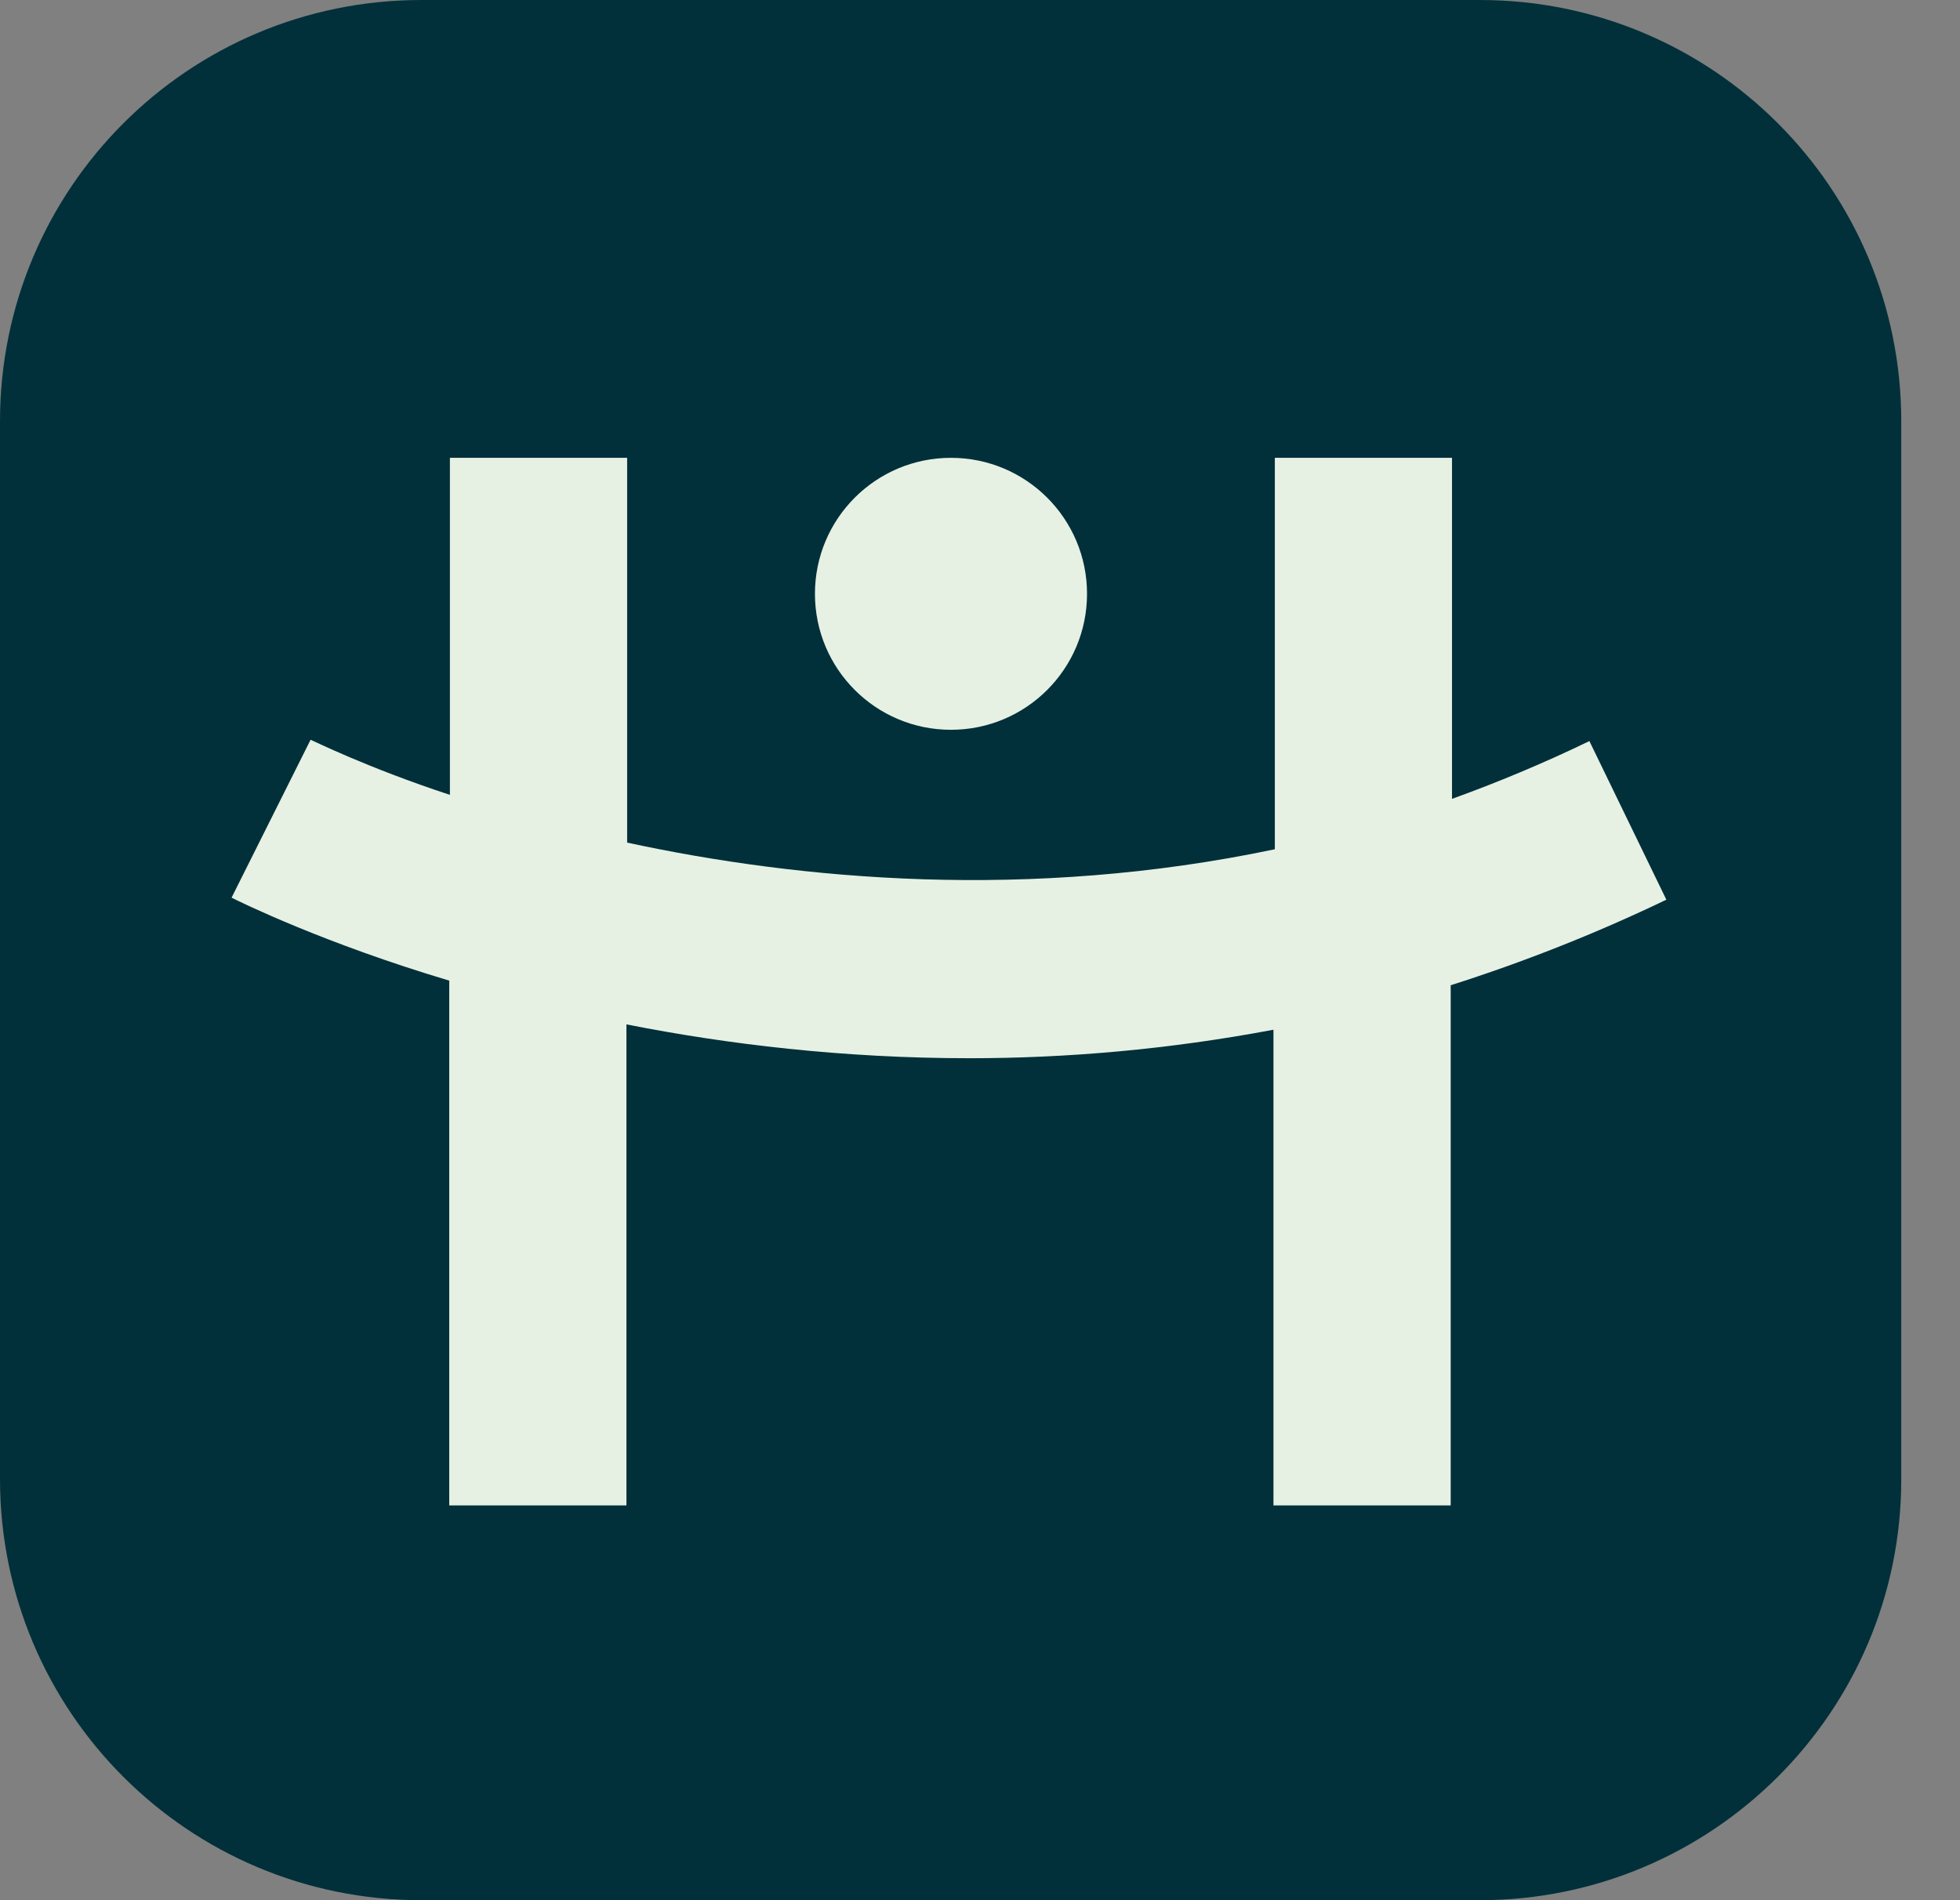 <svg width="33" height="32" viewBox="0 0 33 32" fill="none" xmlns="http://www.w3.org/2000/svg">
<rect x="0" y="0" width="33" height="32" fill="#808080" stroke="none"/>
<path d="M24.916 32H7.095C3.173 32 0 28.827 0 24.905V7.095C0 3.173 3.173 0 7.095 0H24.916C28.838 0 32.011 3.173 32.011 7.095V24.916C32.011 28.827 28.827 32 24.916 32Z" fill="#01303A"/>
<path d="M28.056 15.151L26.76 12.48C26 12.849 25.195 13.184 24.447 13.453V7.71H21.464V14.302C17.318 15.173 13.464 14.816 10.559 14.19V7.71H7.575V13.386C6.179 12.927 5.263 12.469 5.229 12.458L3.899 15.117C4.056 15.196 5.464 15.888 7.564 16.514V25.352H10.547V17.251C12.246 17.587 14.201 17.821 16.324 17.821C17.944 17.821 19.665 17.676 21.441 17.341V25.352H24.425V16.592C25.62 16.212 26.849 15.732 28.056 15.151Z" fill="#E6F1E4"/>
<path d="M16.011 12.29C17.276 12.29 18.302 11.265 18.302 10C18.302 8.735 17.276 7.71 16.011 7.71C14.746 7.71 13.721 8.735 13.721 10C13.721 11.265 14.746 12.29 16.011 12.29Z" fill="#E6F1E4"/>
</svg>
